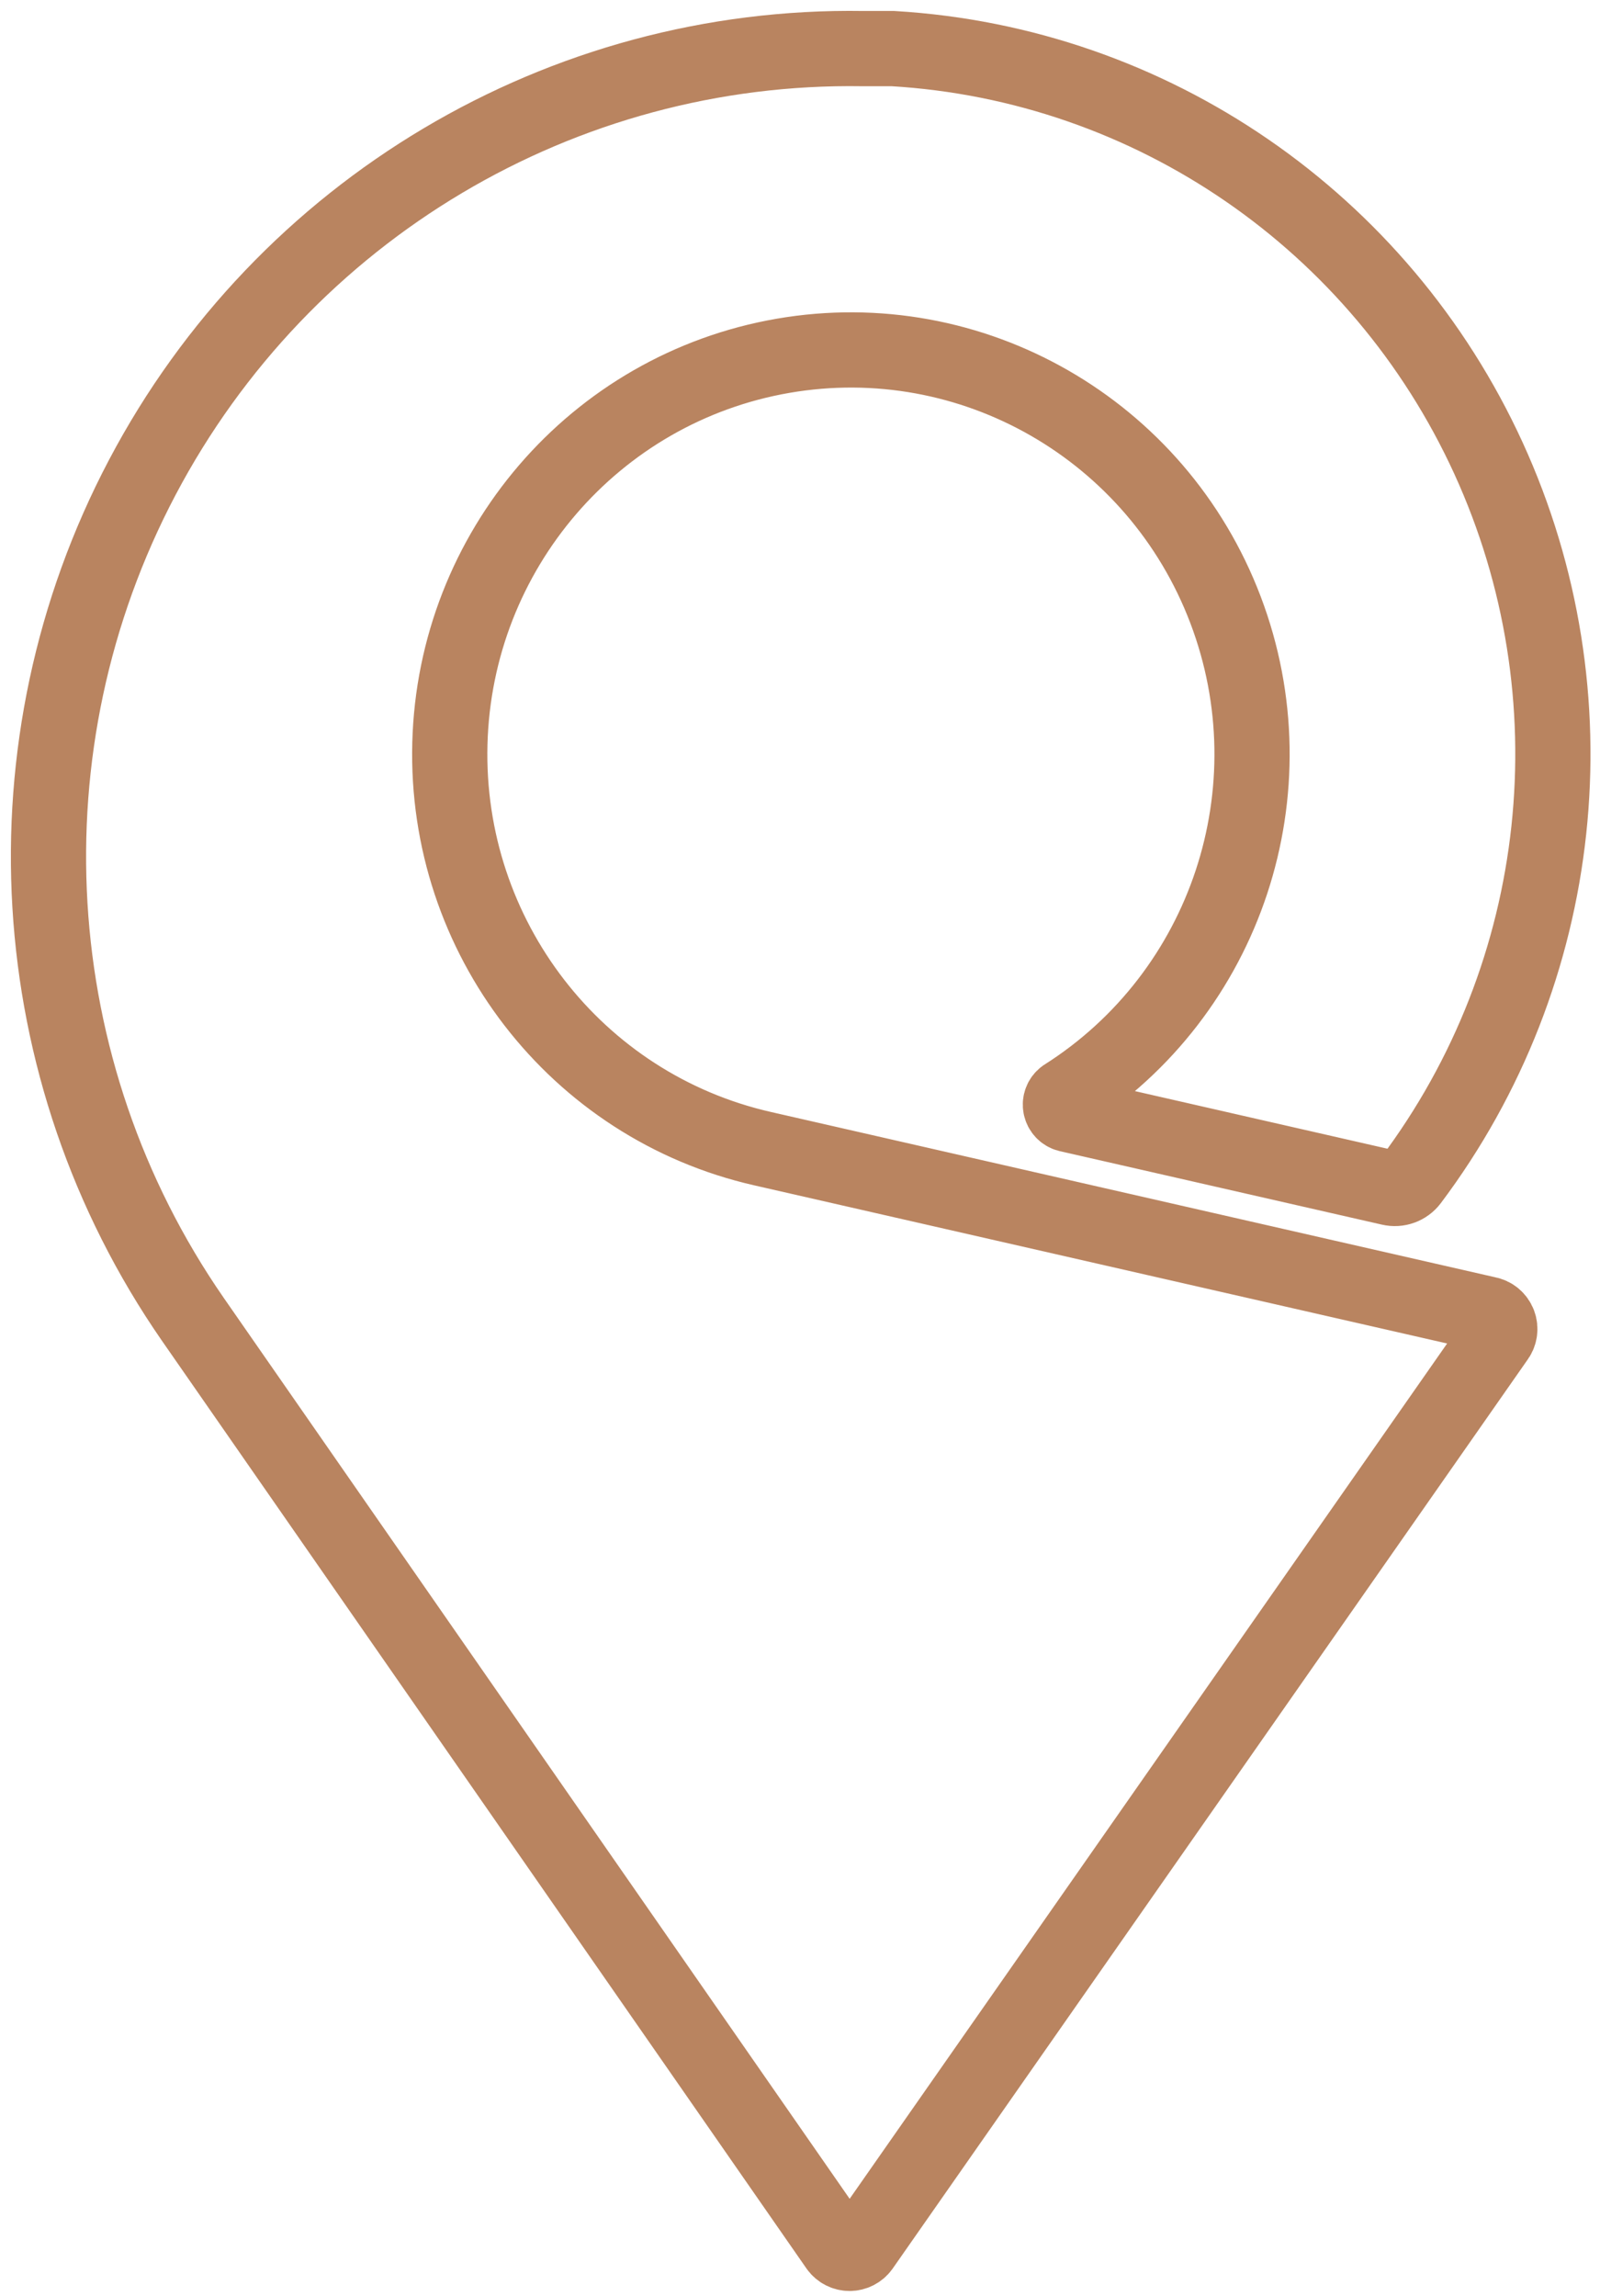 <svg width="99" height="142" viewBox="0 0 99 142" fill="none" xmlns="http://www.w3.org/2000/svg">
<path d="M92.02 81.272L47.181 71.043C35.627 68.415 27.526 57.927 27.836 45.997C28.146 34.068 36.78 24.021 48.456 22.005C60.131 19.99 71.593 26.567 75.827 37.712C80.062 48.858 75.889 61.464 65.862 67.818C65.671 67.962 65.578 68.204 65.624 68.44C65.67 68.676 65.846 68.865 66.077 68.925L86.024 73.474C86.499 73.585 86.994 73.406 87.29 73.017C96.953 60.159 98.801 42.985 92.1 28.339C85.398 13.693 71.236 3.955 55.256 3.006H53.392C34.769 2.713 17.552 12.952 8.808 29.52C0.064 46.088 1.266 66.194 11.922 81.584L51.816 138.984C51.991 139.226 52.271 139.369 52.568 139.369C52.866 139.369 53.145 139.226 53.321 138.984L92.594 82.788C92.802 82.528 92.858 82.176 92.74 81.864C92.621 81.551 92.347 81.326 92.02 81.272Z" stroke="#B98460" stroke-width="4.654"/>
</svg>
